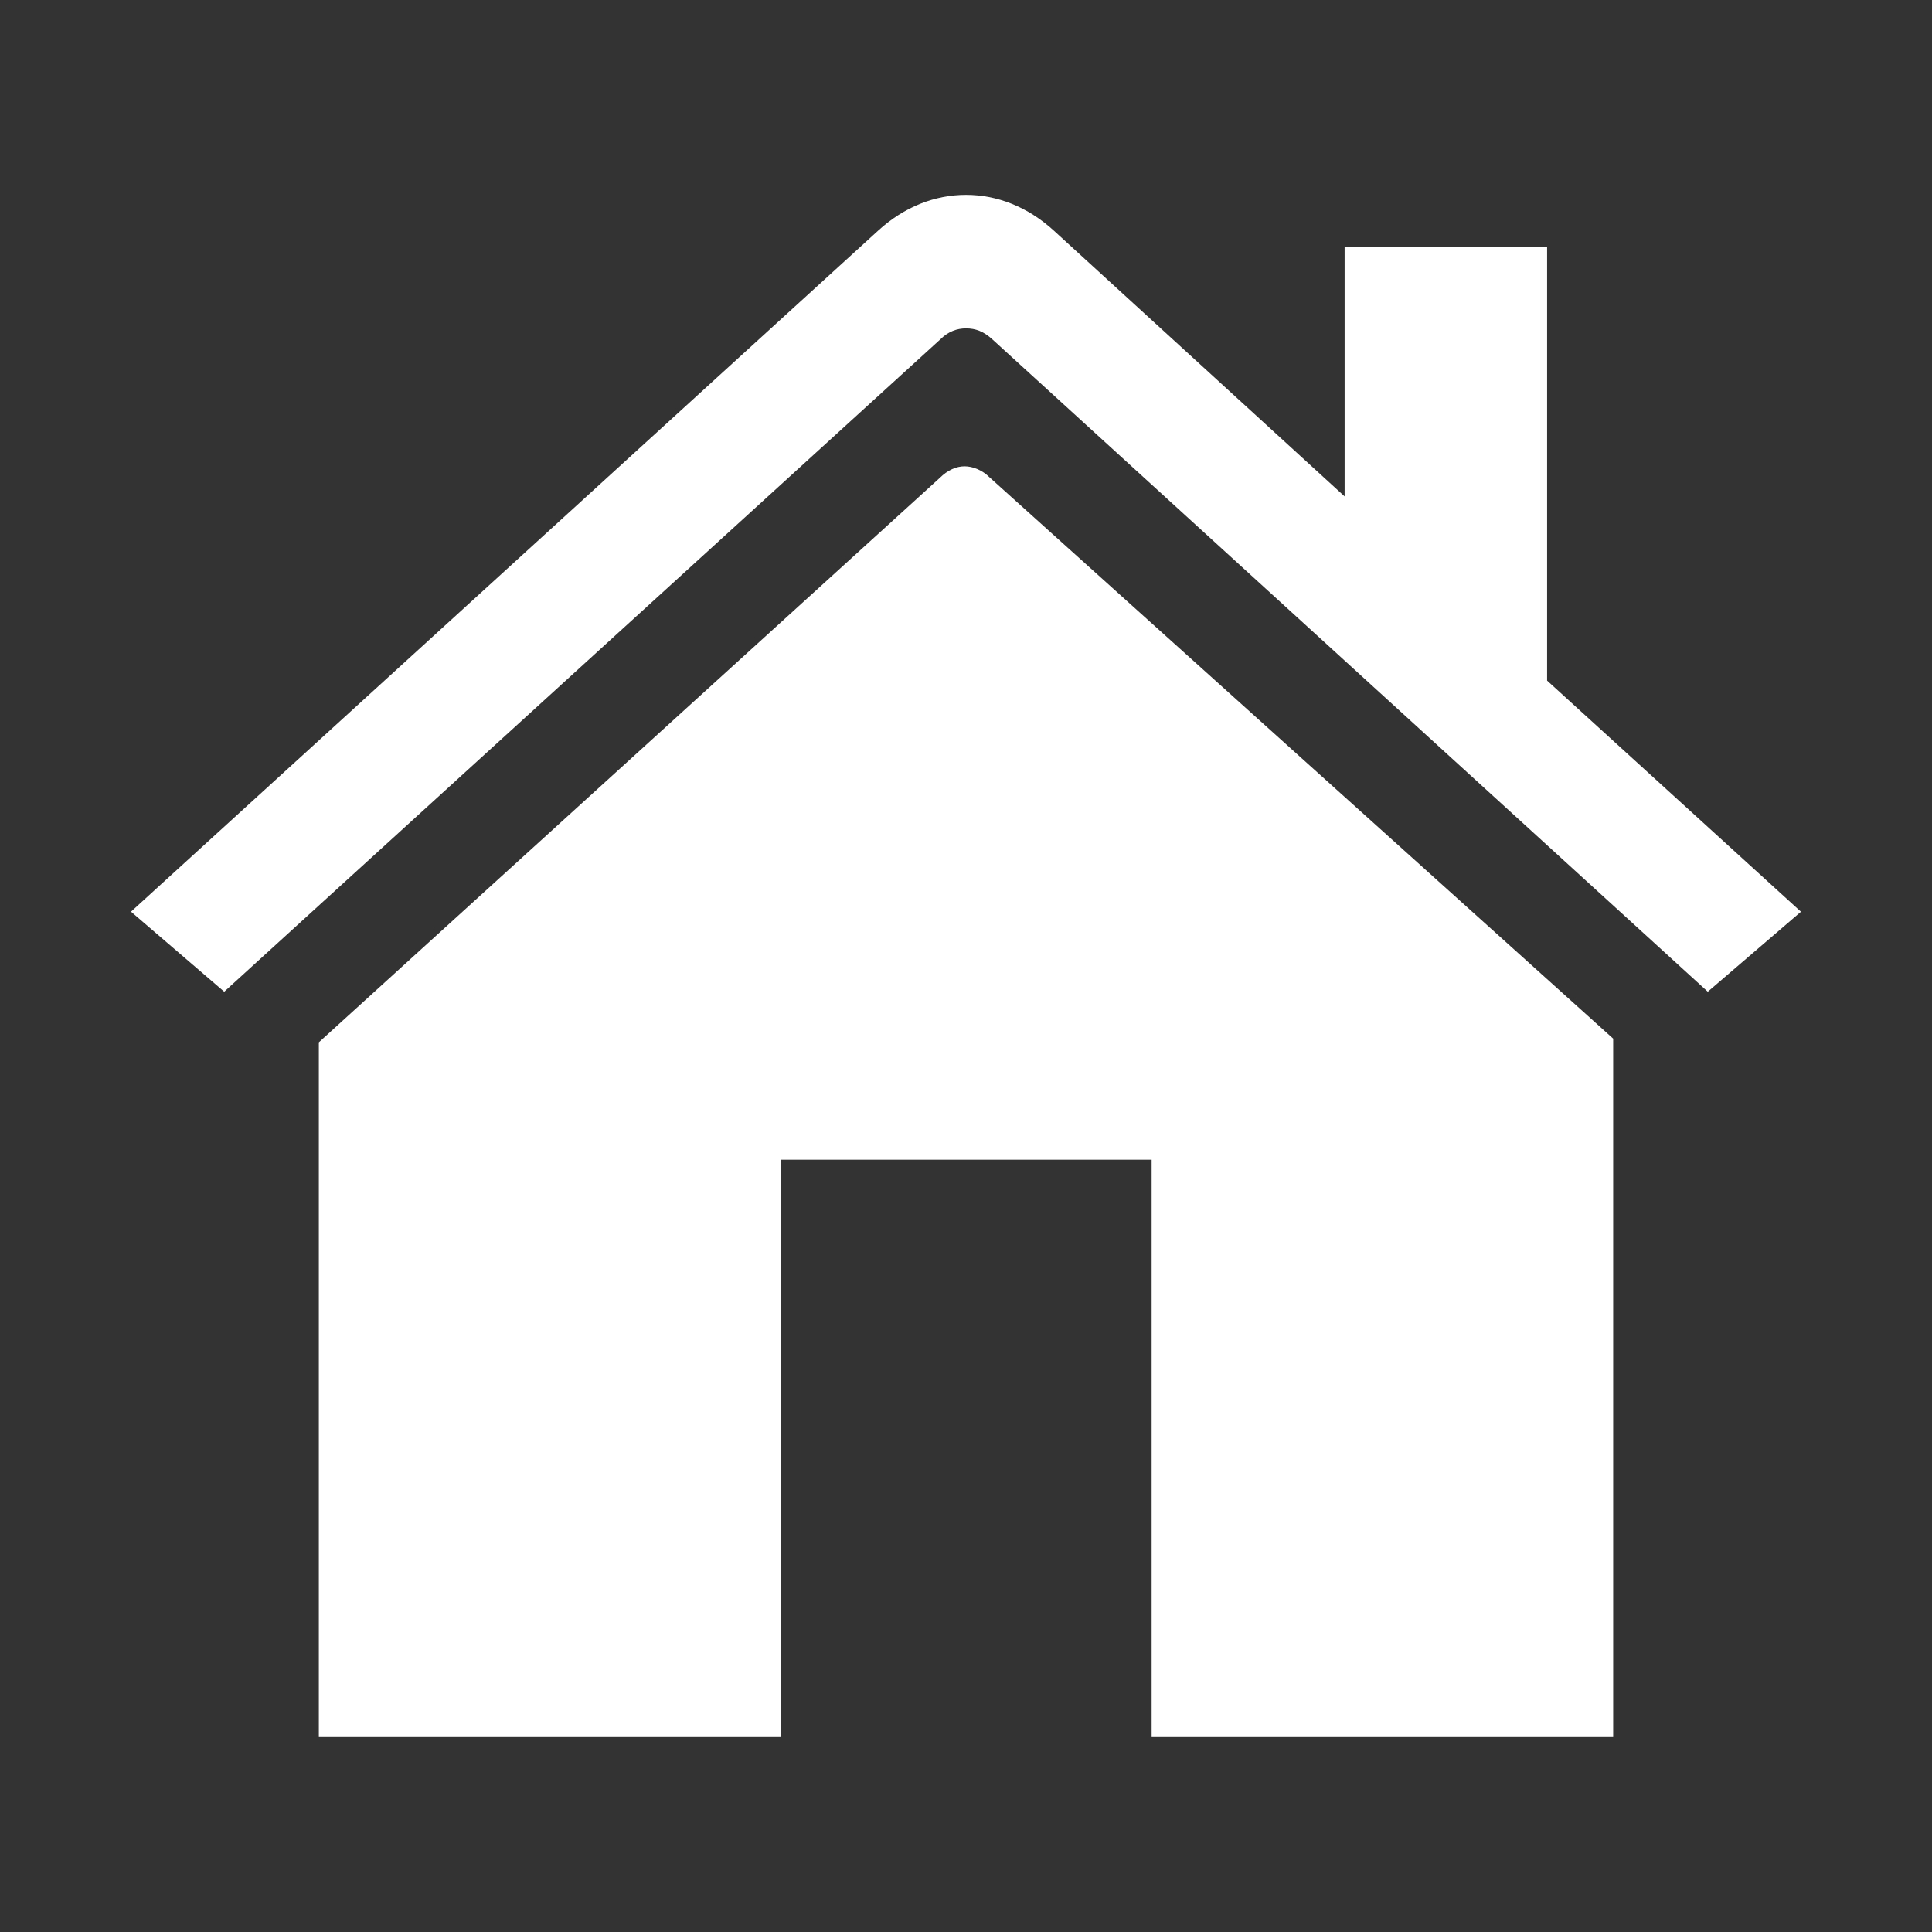 <?xml version="1.0" encoding="utf-8"?>
<!-- Generator: Adobe Illustrator 16.0.3, SVG Export Plug-In . SVG Version: 6.00 Build 0)  -->
<!DOCTYPE svg PUBLIC "-//W3C//DTD SVG 1.0//EN" "http://www.w3.org/TR/2001/REC-SVG-20010904/DTD/svg10.dtd">
<svg version="1.0" id="Ebene_1" xmlns="http://www.w3.org/2000/svg" xmlns:xlink="http://www.w3.org/1999/xlink" x="0px" y="0px"
	 width="36px" height="36px" viewBox="0 0 36 36" enable-background="new 0 0 36 36" xml:space="preserve">
<rect x="0" y="0" width="36" height="36" fill="#333333" stroke="none"/>
<path fill="#FFFFFF" d="M2.441,16.988L16.359,4.301c0.492-0.451,1.066-0.67,1.641-0.67s1.148,0.219,1.641,0.67l5.414,4.949V4.602
	h3.773v8.08l4.73,4.307l-1.736,1.49L18.492,6.324C18.328,6.174,18.178,6.119,18,6.119c-0.164,0-0.328,0.055-0.479,0.205
	L4.178,18.479L2.441,16.988z M5.941,19.422L17.508,8.908c0.15-0.15,0.314-0.219,0.465-0.219s0.328,0.068,0.465,0.205l11.621,10.459
	v13.015h-8.6V21.61h-6.904v10.758H5.941V19.422z"/>
</svg>
